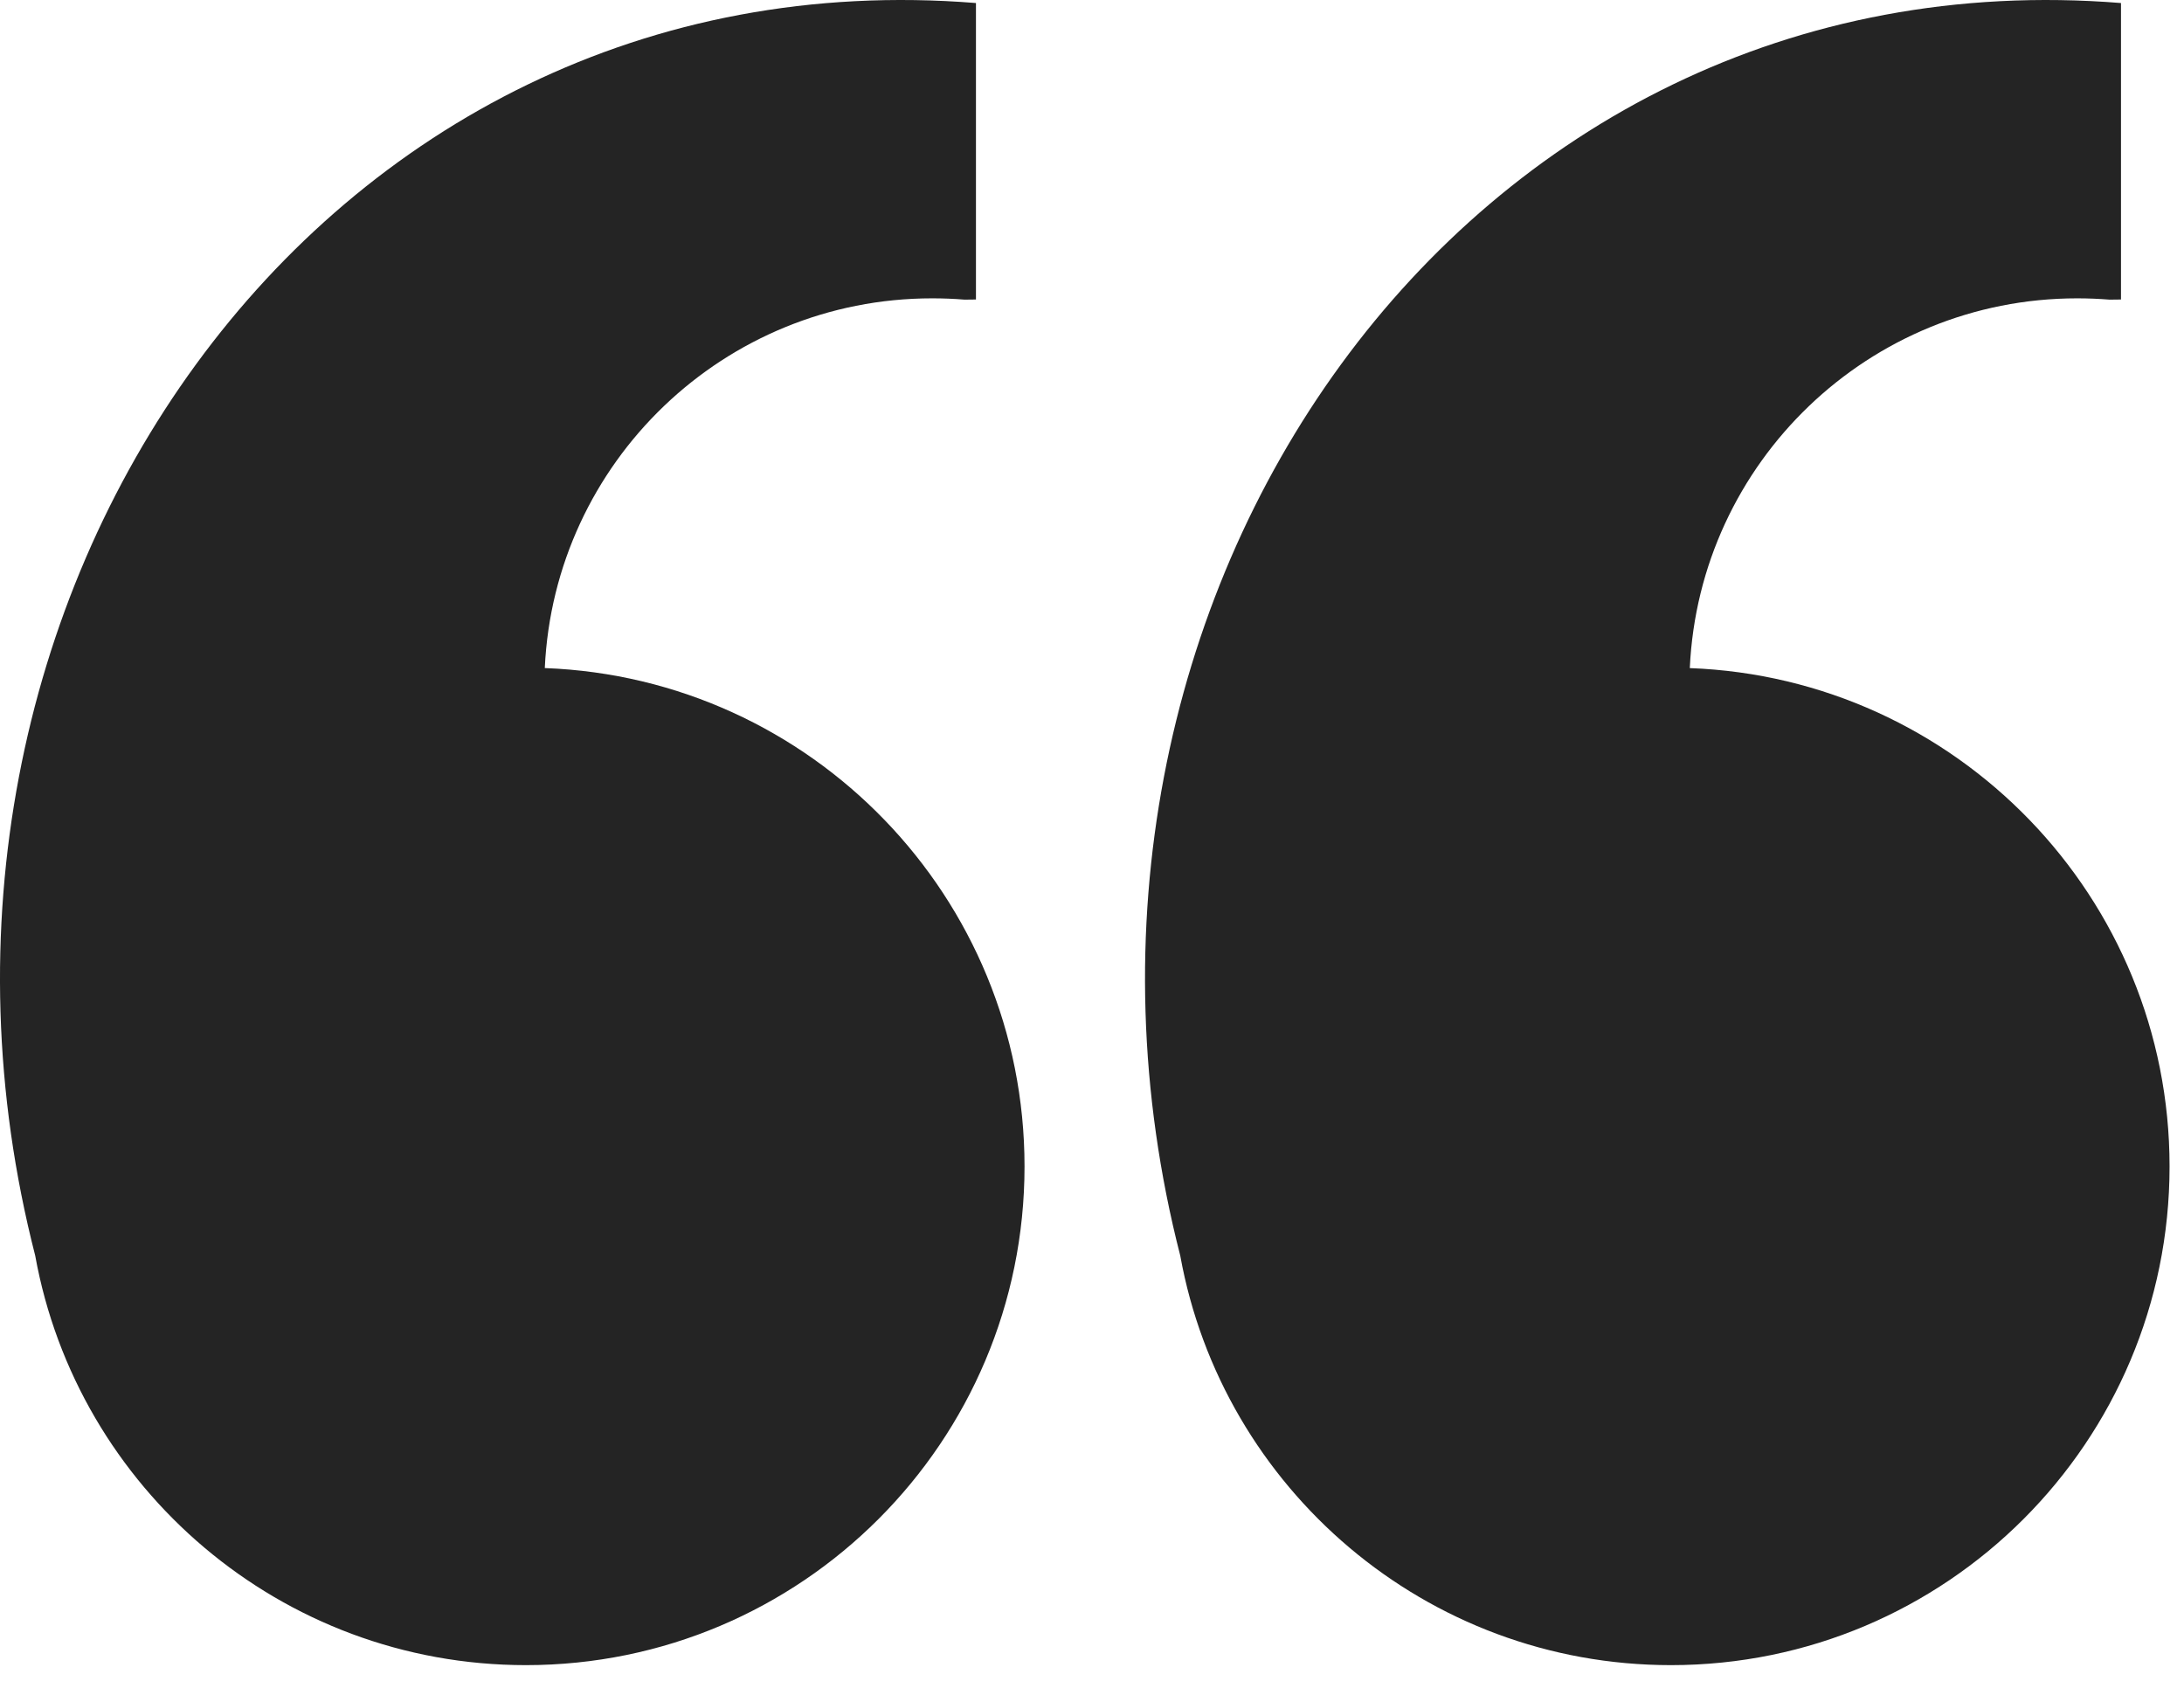 <svg width="67" height="52" viewBox="0 0 67 52" fill="none" xmlns="http://www.w3.org/2000/svg">
<path d="M29.94 9.187V0.093C9.753 -1.535 -4.063 18.477 1.08 38.514C2.37 45.657 8.619 51.076 16.133 51.076C24.582 51.076 31.43 44.227 31.43 35.779C31.43 27.524 24.893 20.797 16.713 20.492C17.003 14.18 22.213 9.151 28.598 9.151C28.932 9.151 29.263 9.164 29.591 9.191C29.706 9.189 29.821 9.187 29.94 9.187ZM65.067 9.187V0.093C44.879 -1.534 31.063 18.477 36.207 38.514C37.497 45.657 43.745 51.076 51.26 51.076C59.708 51.076 66.557 44.227 66.557 35.779C66.557 27.524 60.019 20.797 51.839 20.493C52.129 14.18 57.339 9.151 63.724 9.151C64.058 9.151 64.39 9.165 64.717 9.191C64.832 9.189 64.949 9.187 65.067 9.187Z" fill="#242424"></path>
</svg>
